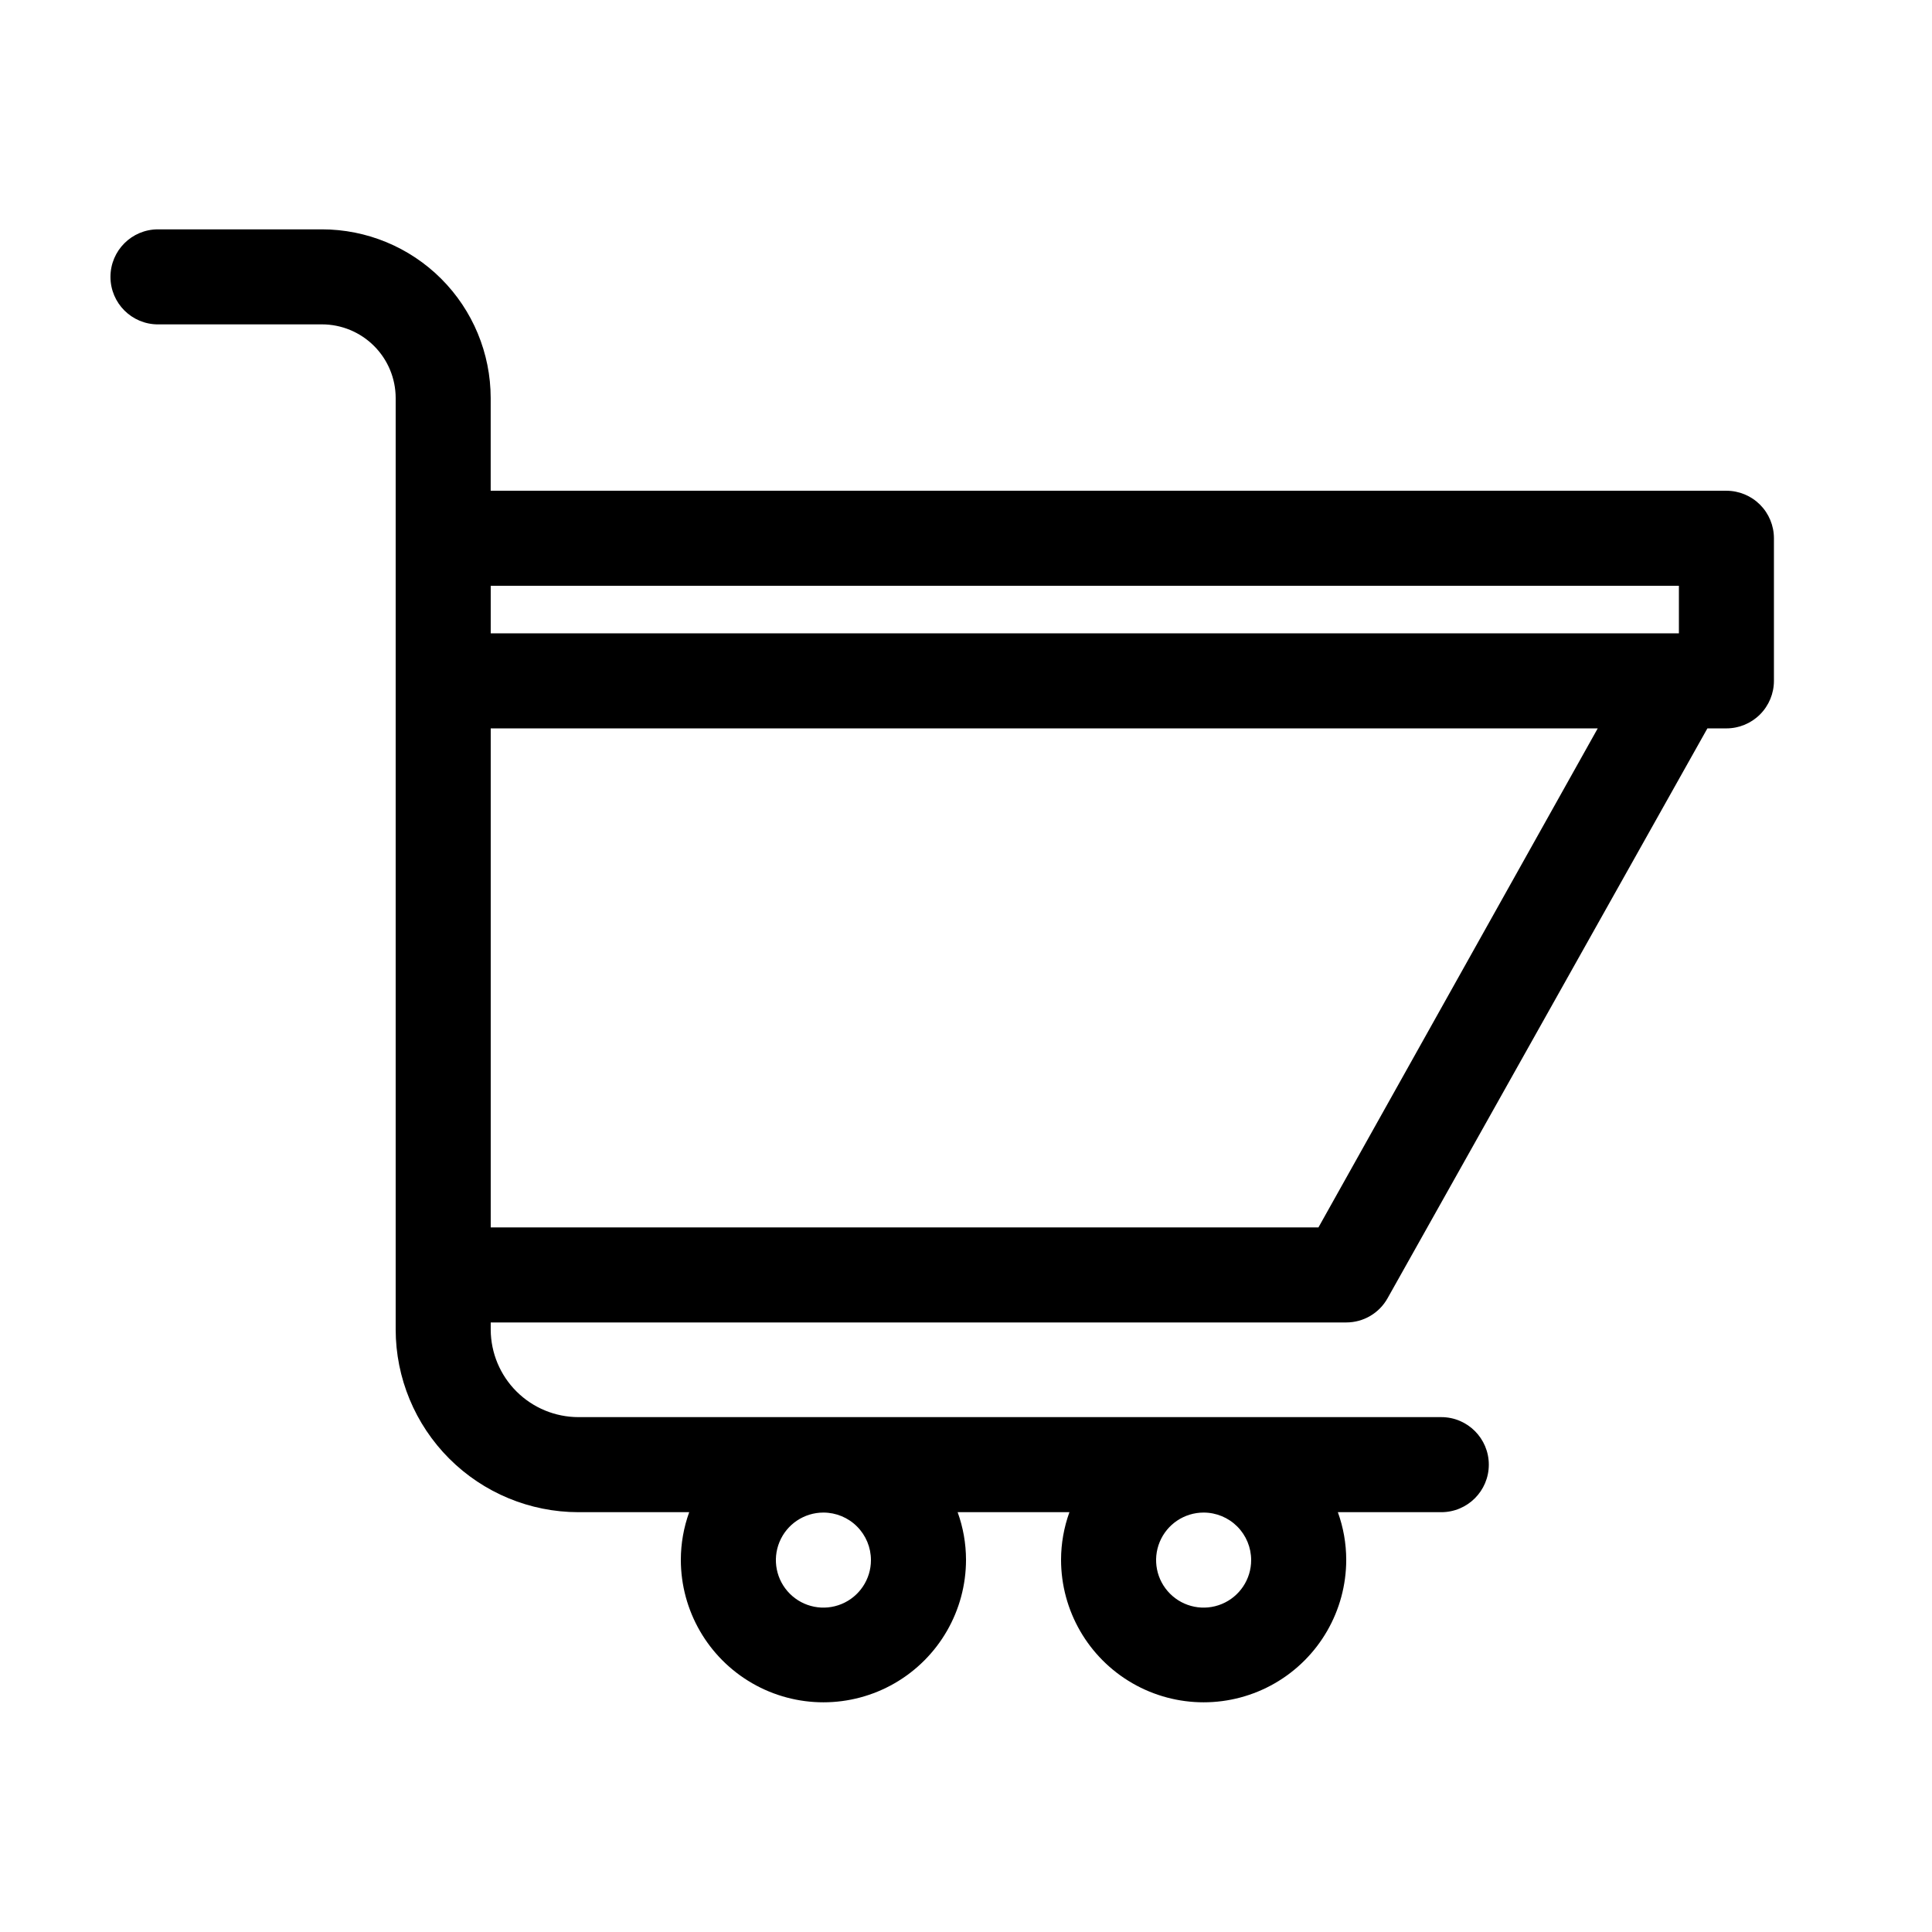 <?xml version="1.0" encoding="UTF-8"?>
<!-- Uploaded to: ICON Repo, www.iconrepo.com, Generator: ICON Repo Mixer Tools -->
<svg fill="#000000" width="800px" height="800px" version="1.1" viewBox="144 144 512 512" xmlns="http://www.w3.org/2000/svg">
 <path d="m185.88 229.96h43.43c5.176 0 10.141 2.055 13.805 5.711 3.664 3.652 5.731 8.613 5.742 13.789v246.87c0.012 12.836 5.117 25.141 14.195 34.219s21.383 14.184 34.223 14.195h29.371c-1.461 4.039-2.211 8.301-2.219 12.598 0 13.496 7.203 25.973 18.895 32.723 11.691 6.75 26.094 6.75 37.785 0 11.691-6.75 18.895-19.227 18.895-32.723-0.008-4.297-0.758-8.559-2.219-12.598h29.625c-1.461 4.039-2.211 8.301-2.219 12.598 0 13.496 7.203 25.973 18.895 32.723 11.691 6.75 26.094 6.75 37.785 0 11.691-6.75 18.895-19.227 18.895-32.723-0.008-4.297-0.758-8.559-2.219-12.598h27.406c6.957 0 12.598-5.637 12.598-12.594 0-6.957-5.641-12.598-12.598-12.598h-228.68c-6.141-0.012-12.023-2.449-16.375-6.781-4.348-4.328-6.812-10.203-6.852-16.344v-1.965h226.71c4.559 0.008 8.766-2.461 10.98-6.445l84.742-150.99h5.039c3.34 0 6.543-1.328 8.906-3.691 2.359-2.359 3.688-5.566 3.688-8.906v-37.785c0-3.34-1.328-6.543-3.688-8.906-2.363-2.359-5.566-3.688-8.906-3.688h-327.48v-24.586c-0.016-11.855-4.734-23.223-13.121-31.602-8.391-8.379-19.762-13.086-31.617-13.086h-43.43c-6.957 0-12.594 5.637-12.594 12.594 0 6.957 5.637 12.594 12.594 12.594zm188.93 327.48c0 5.098-3.07 9.688-7.777 11.637-4.703 1.949-10.121 0.875-13.727-2.731-3.602-3.602-4.68-9.02-2.727-13.727 1.949-4.703 6.539-7.773 11.633-7.773 3.344 0 6.547 1.328 8.906 3.688 2.363 2.363 3.691 5.566 3.691 8.906zm100.76 0c0 5.098-3.07 9.688-7.777 11.637-4.703 1.949-10.121 0.875-13.723-2.731-3.606-3.602-4.68-9.02-2.731-13.727 1.949-4.703 6.539-7.773 11.637-7.773 3.34 0 6.543 1.328 8.906 3.688 2.359 2.363 3.688 5.566 3.688 8.906zm17.836-88.168-219.36 0.004v-132.25h293.37zm95.52-170.03v12.594h-314.88v-12.594z"/>
</svg>